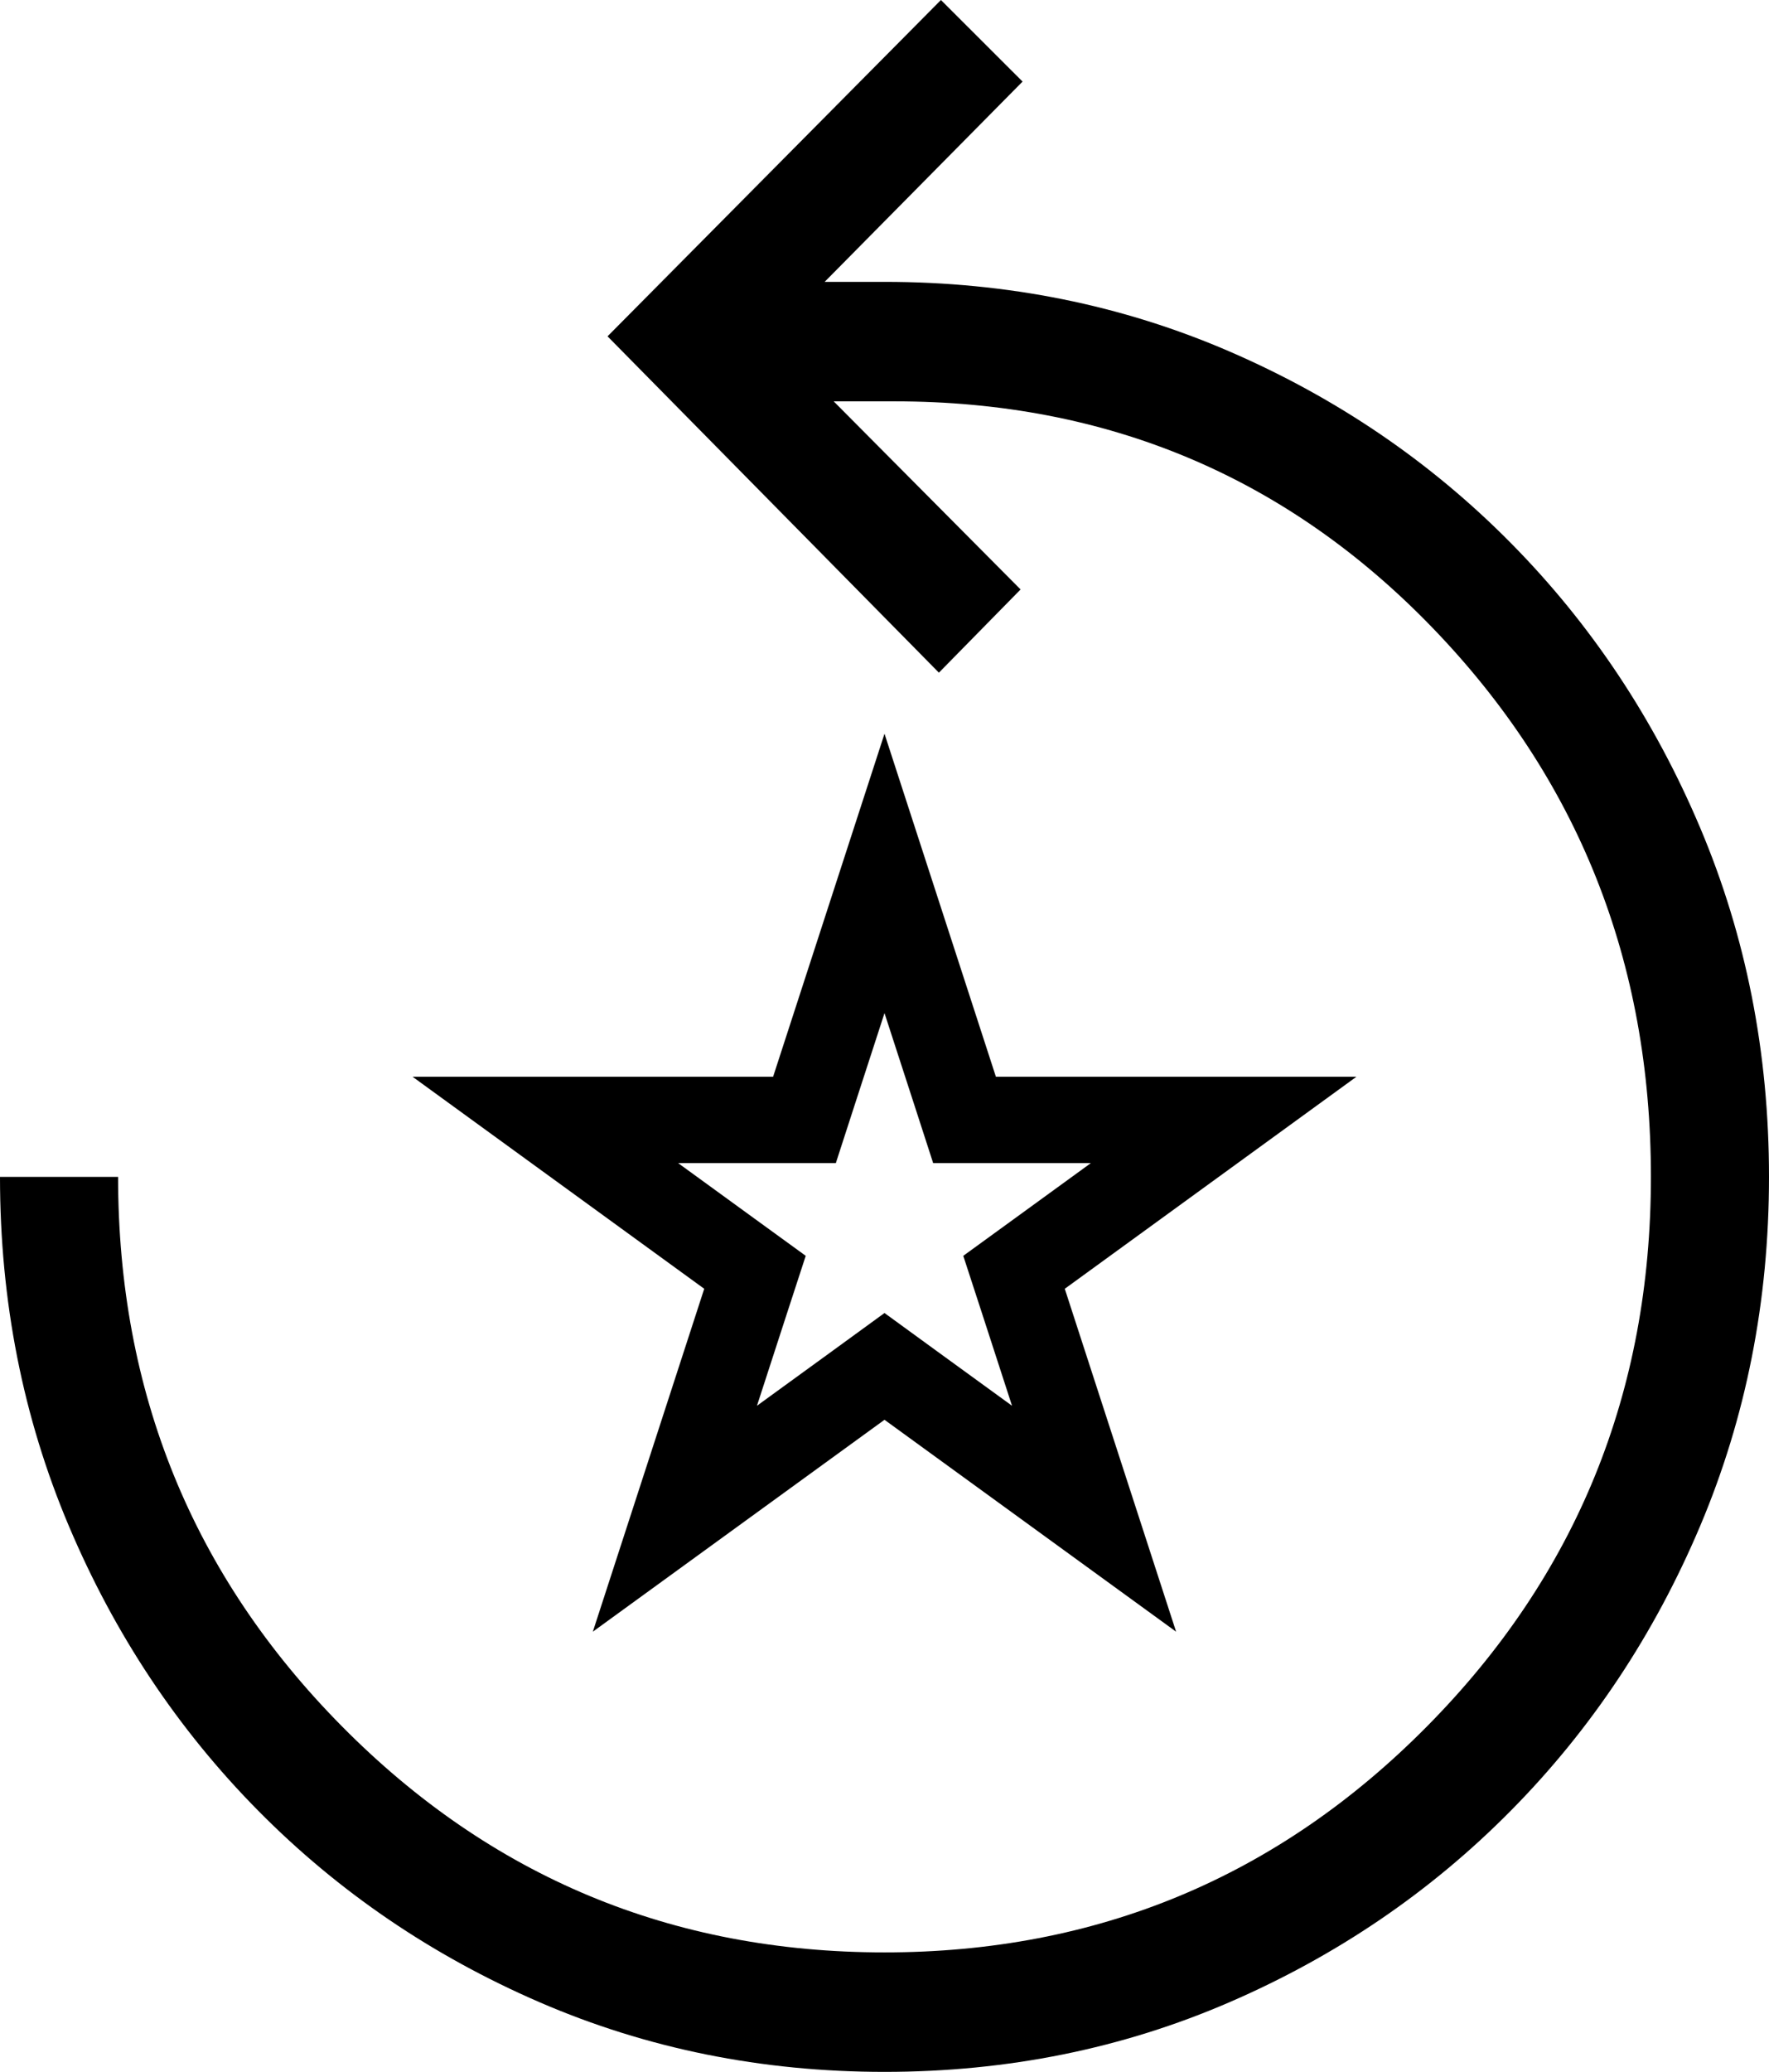 <svg xmlns="http://www.w3.org/2000/svg" width="41" height="48" viewBox="0 0 41 48" fill="none">
  <path d="M20.5 48C17.655 48 14.99 47.462 12.504 46.386C10.018 45.31 7.844 43.831 5.983 41.948C4.122 40.066 2.659 37.867 1.595 35.352C0.532 32.838 0 30.142 0 27.265H2.737C2.737 32.253 4.464 36.495 7.92 39.989C11.375 43.484 15.568 45.232 20.5 45.232C25.432 45.232 29.625 43.484 33.08 39.989C36.536 36.495 38.263 32.253 38.263 27.265C38.263 22.277 36.574 18.035 33.197 14.54C29.819 11.045 25.664 9.298 20.732 9.298H19.322L23.654 13.656L21.761 15.584L14.081 7.792L21.808 0L23.7 1.89L19.113 6.53H20.5C23.345 6.53 26.01 7.068 28.496 8.143C30.982 9.219 33.156 10.698 35.017 12.581C36.879 14.464 38.341 16.663 39.405 19.178C40.468 21.692 41 24.388 41 27.265C41 30.142 40.468 32.838 39.405 35.352C38.341 37.867 36.879 40.066 35.017 41.948C33.156 43.831 30.982 45.31 28.496 46.386C26.01 47.462 23.345 48 20.5 48Z" fill="black"></path>
  <path d="M22.131 25.255L22.355 25.946H28.36L24.09 29.049L23.502 29.476L23.727 30.166L25.357 35.185L21.088 32.084L20.5 31.656L19.912 32.084L15.642 35.185L17.273 30.166L17.498 29.476L16.91 29.049L12.64 25.946H18.645L18.869 25.255L20.5 20.235L22.131 25.255Z" stroke="black" stroke-width="2"></path>
</svg>